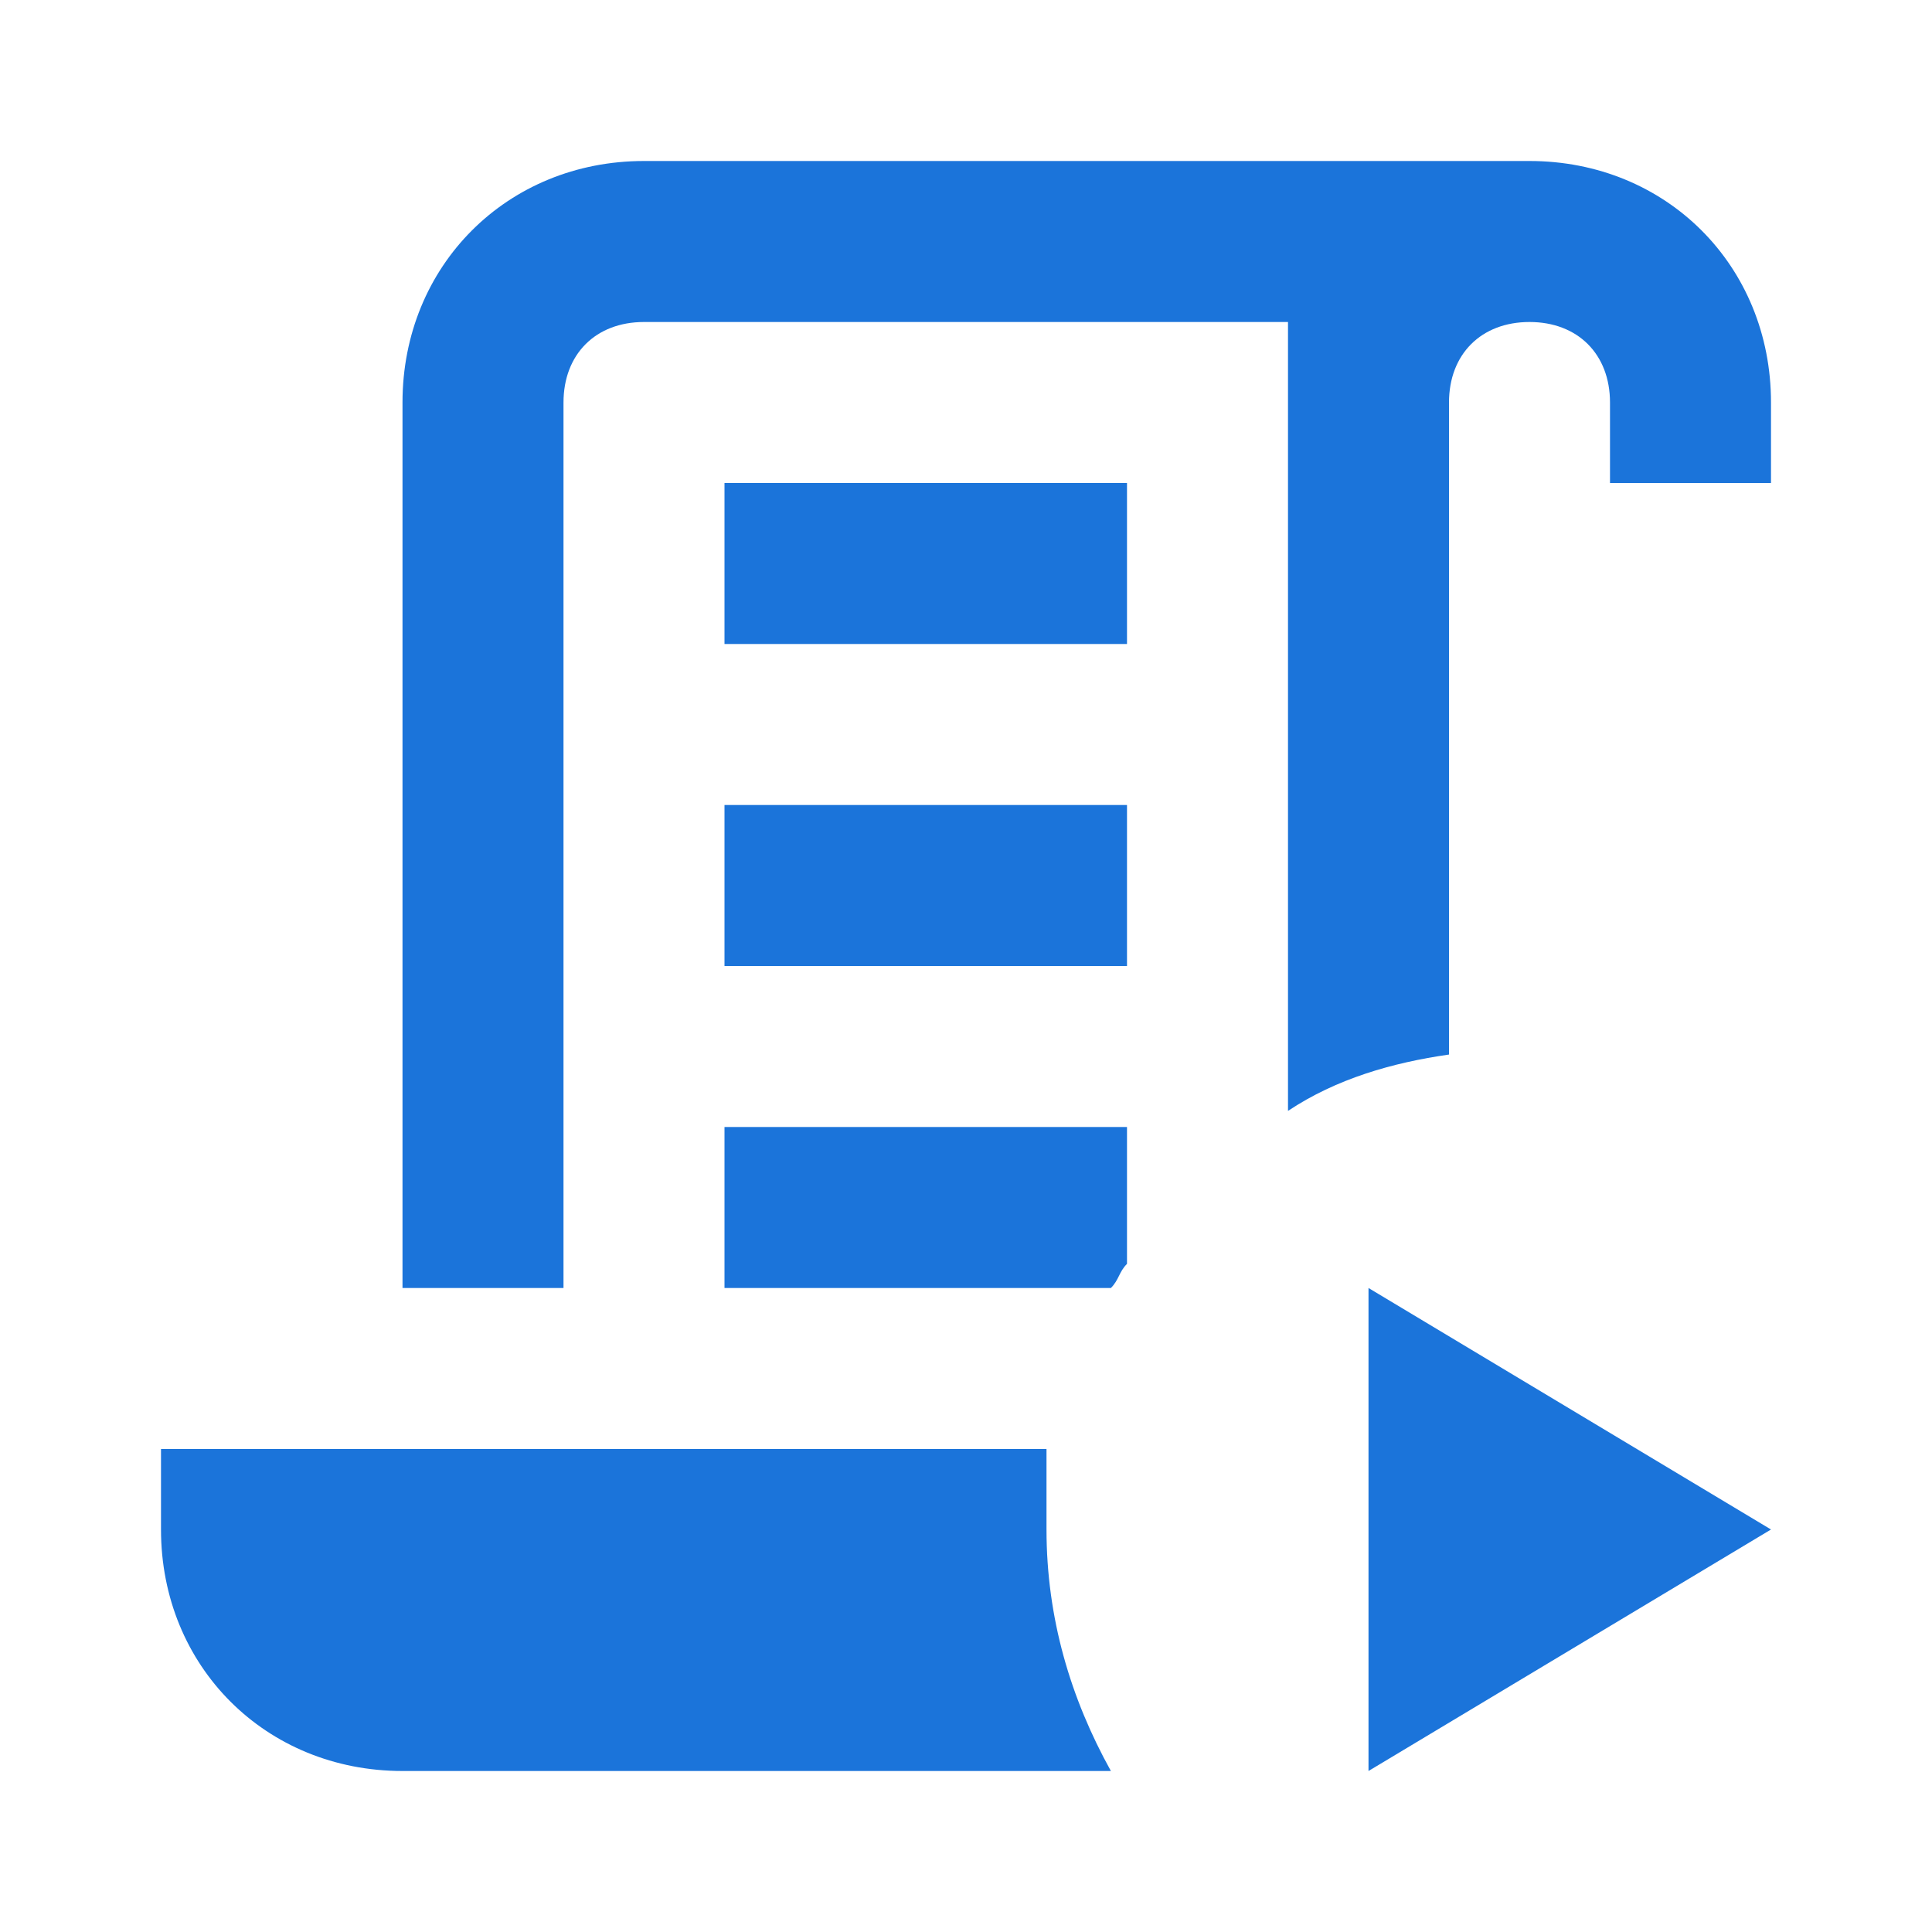 <svg width="48" height="48" viewBox="0 0 48 48" fill="none" xmlns="http://www.w3.org/2000/svg">
<path d="M18 28H28V31.4C27.8 31.6 27.8 31.8 27.6 32H18V28ZM18 24H28V20H18V24ZM18 16H28V12H18V16ZM14 10C14 8.8 14.8 8 16 8H32V27.6C33.2 26.8 34.6 26.4 36 26.2V10C36 8.8 36.8 8 38 8C39.2 8 40 8.8 40 10V12H44V10C44 6.6 41.4 4 38 4H16C12.6 4 10 6.6 10 10V32H14V10ZM26 38V36.8V36H4V38C4 41.4 6.6 44 10 44H27.6C26.6 42.2 26 40.2 26 38ZM34 32V44L44 38L34 32Z" fill="#1B74DA"/>
</svg>
